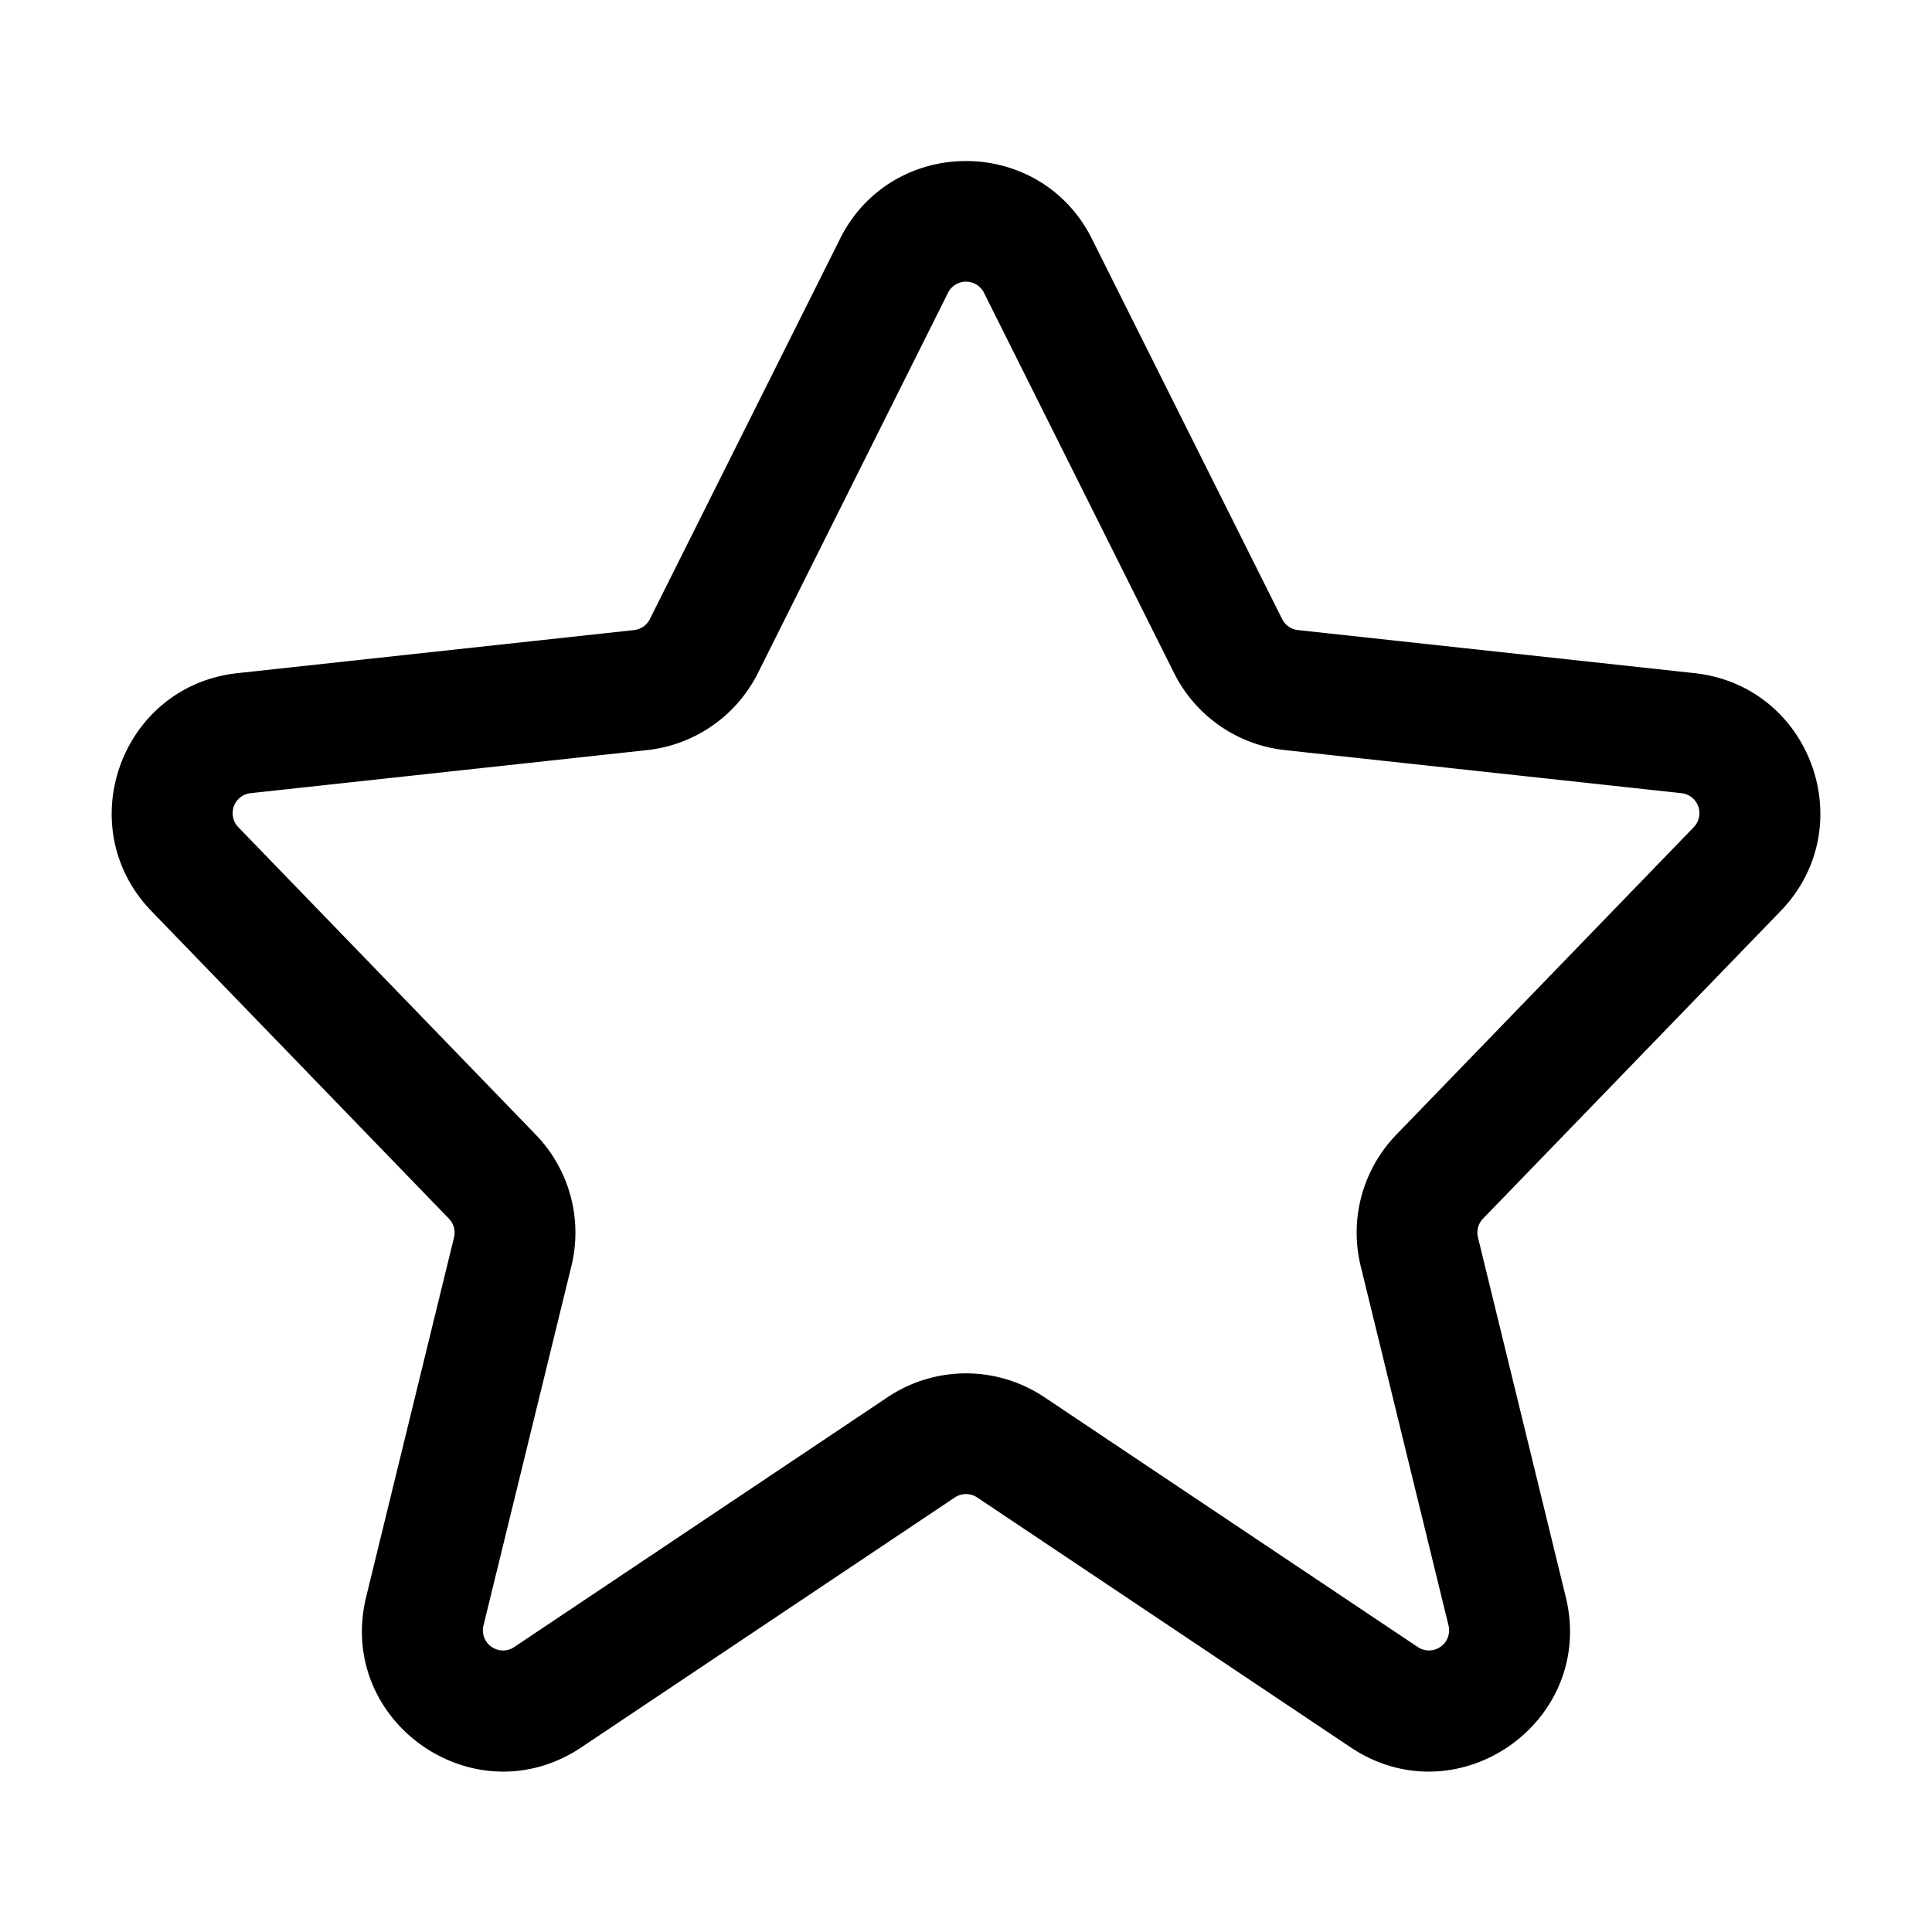 <svg width="24" height="24" fill="none" xmlns="http://www.w3.org/2000/svg"><path fill-rule="evenodd" clip-rule="evenodd" d="M12.224 3.638a.25.25 0 0 0-.448 0L9.415 8.361a1.75 1.75 0 0 1-1.377.957l-4.925.535a.25.25 0 0 0-.153.422l3.695 3.82a1.75 1.75 0 0 1 .443 1.633l-1.092 4.464a.25.25 0 0 0 .382.268l4.639-3.104a1.75 1.75 0 0 1 1.946 0l4.639 3.104a.25.25 0 0 0 .382-.268l-1.091-4.464a1.75 1.75 0 0 1 .442-1.632l3.695-3.82a.25.25 0 0 0-.153-.423l-4.925-.535a1.75 1.75 0 0 1-1.377-.957l-2.361-4.723Zm-1.79-.67c.646-1.29 2.486-1.29 3.131 0l2.362 4.722a.25.25 0 0 0 .196.137l4.926.535c1.448.157 2.082 1.91 1.07 2.956l-3.696 3.82a.25.25 0 0 0-.063.234l1.09 4.464c.38 1.551-1.345 2.758-2.672 1.87l-4.639-3.104a.25.25 0 0 0-.278 0l-4.639 3.104c-1.327.888-3.052-.319-2.673-1.87l1.091-4.464a.25.25 0 0 0-.063-.233l-3.695-3.82c-1.012-1.047-.379-2.8 1.069-2.957l4.926-.535a.25.25 0 0 0 .196-.137l2.362-4.723Z" fill="#000"/></svg>